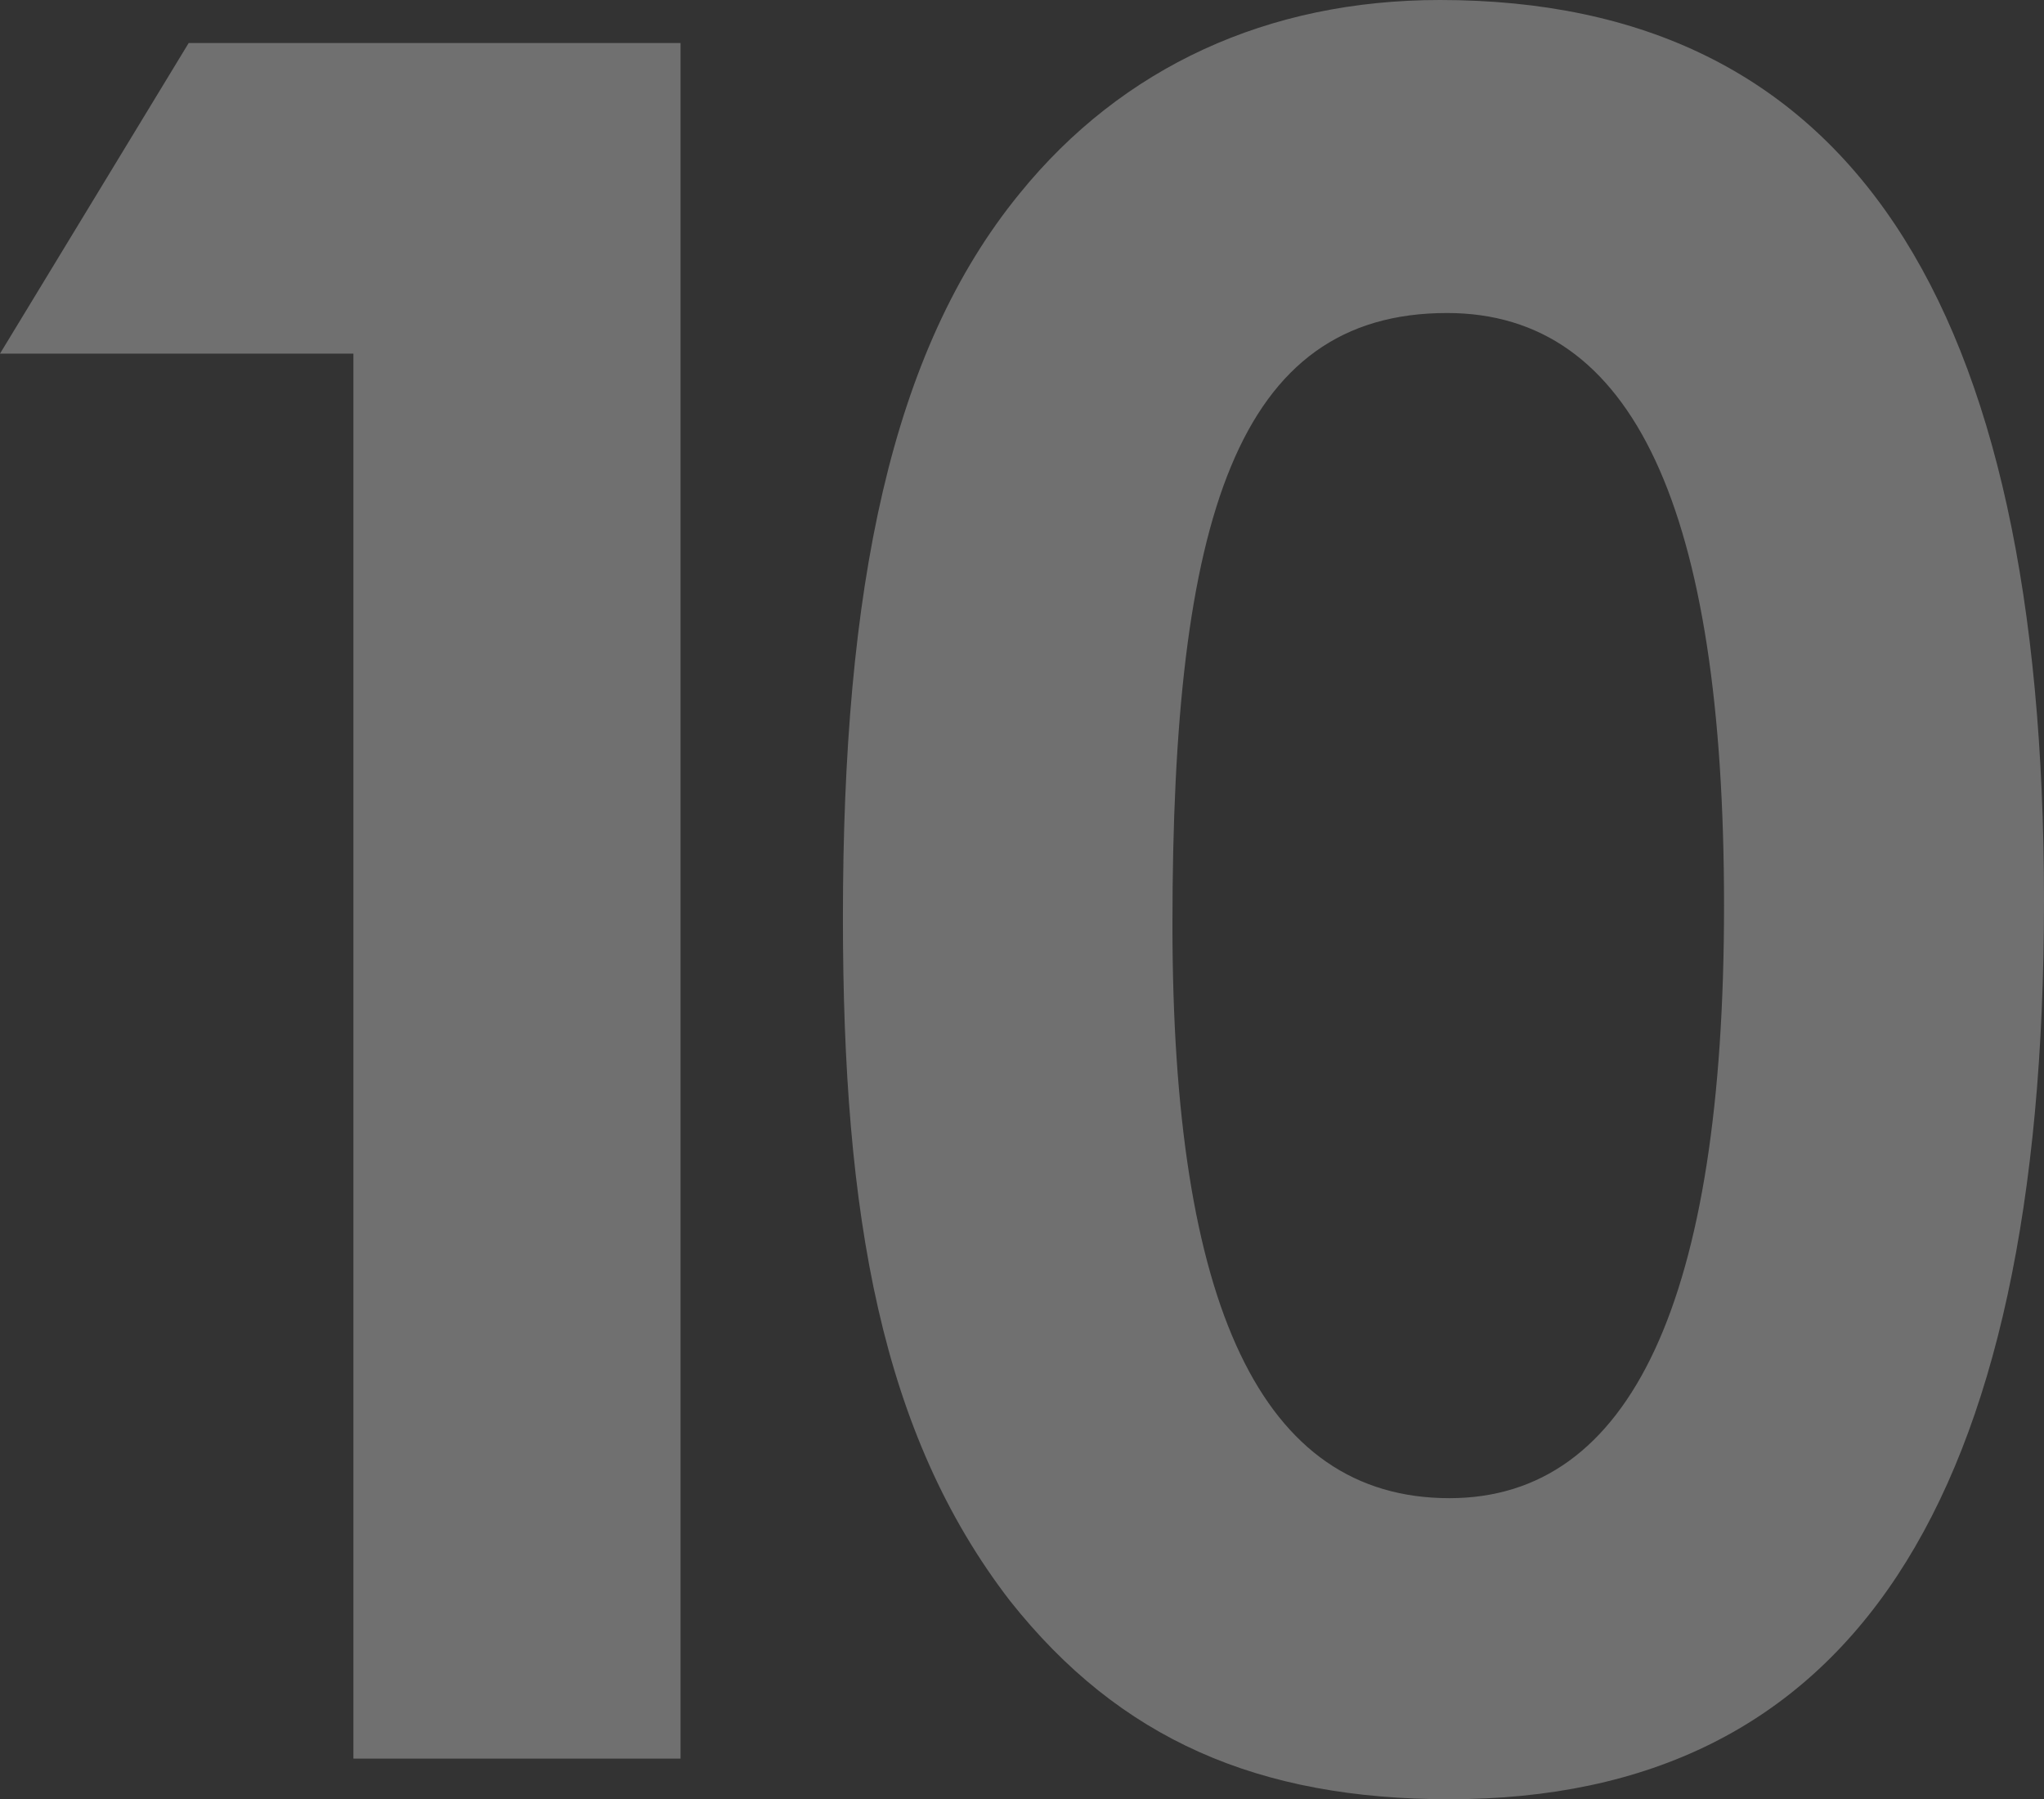 <svg xmlns="http://www.w3.org/2000/svg" width="342" height="301" viewBox="0 0 342 301">
  <rect x="0" y="0" width="342" height="301" fill="#333333" stroke="none"/>
  <path id="パス_956" data-name="パス 956" d="M-354-235.239h59.131V-.2h54.736V-287.2h-82.3ZM-113.082-294.4c-28.766,0-53.138,11.193-70.318,32.378-21.575,26.382-29.565,65.956-29.565,121.12,0,49.967,6.393,86.343,27.967,114.324C-166.619-3.393-143.446,6.6-111.484,6.6-44.362,6.6-12-42.967-12-143.7S-44.762-294.4-113.082-294.4Zm1.2,52.365c31.164,0,46.346,32.778,46.346,99.134,0,65.956-15.582,99.134-45.946,99.134-31.563,0-46.346-32.378-46.346-95.936C-157.829-207.658-147.042-242.035-111.883-242.035Z" transform="translate(354 294.4)" fill="#fff" opacity="0.3"/>
</svg>
